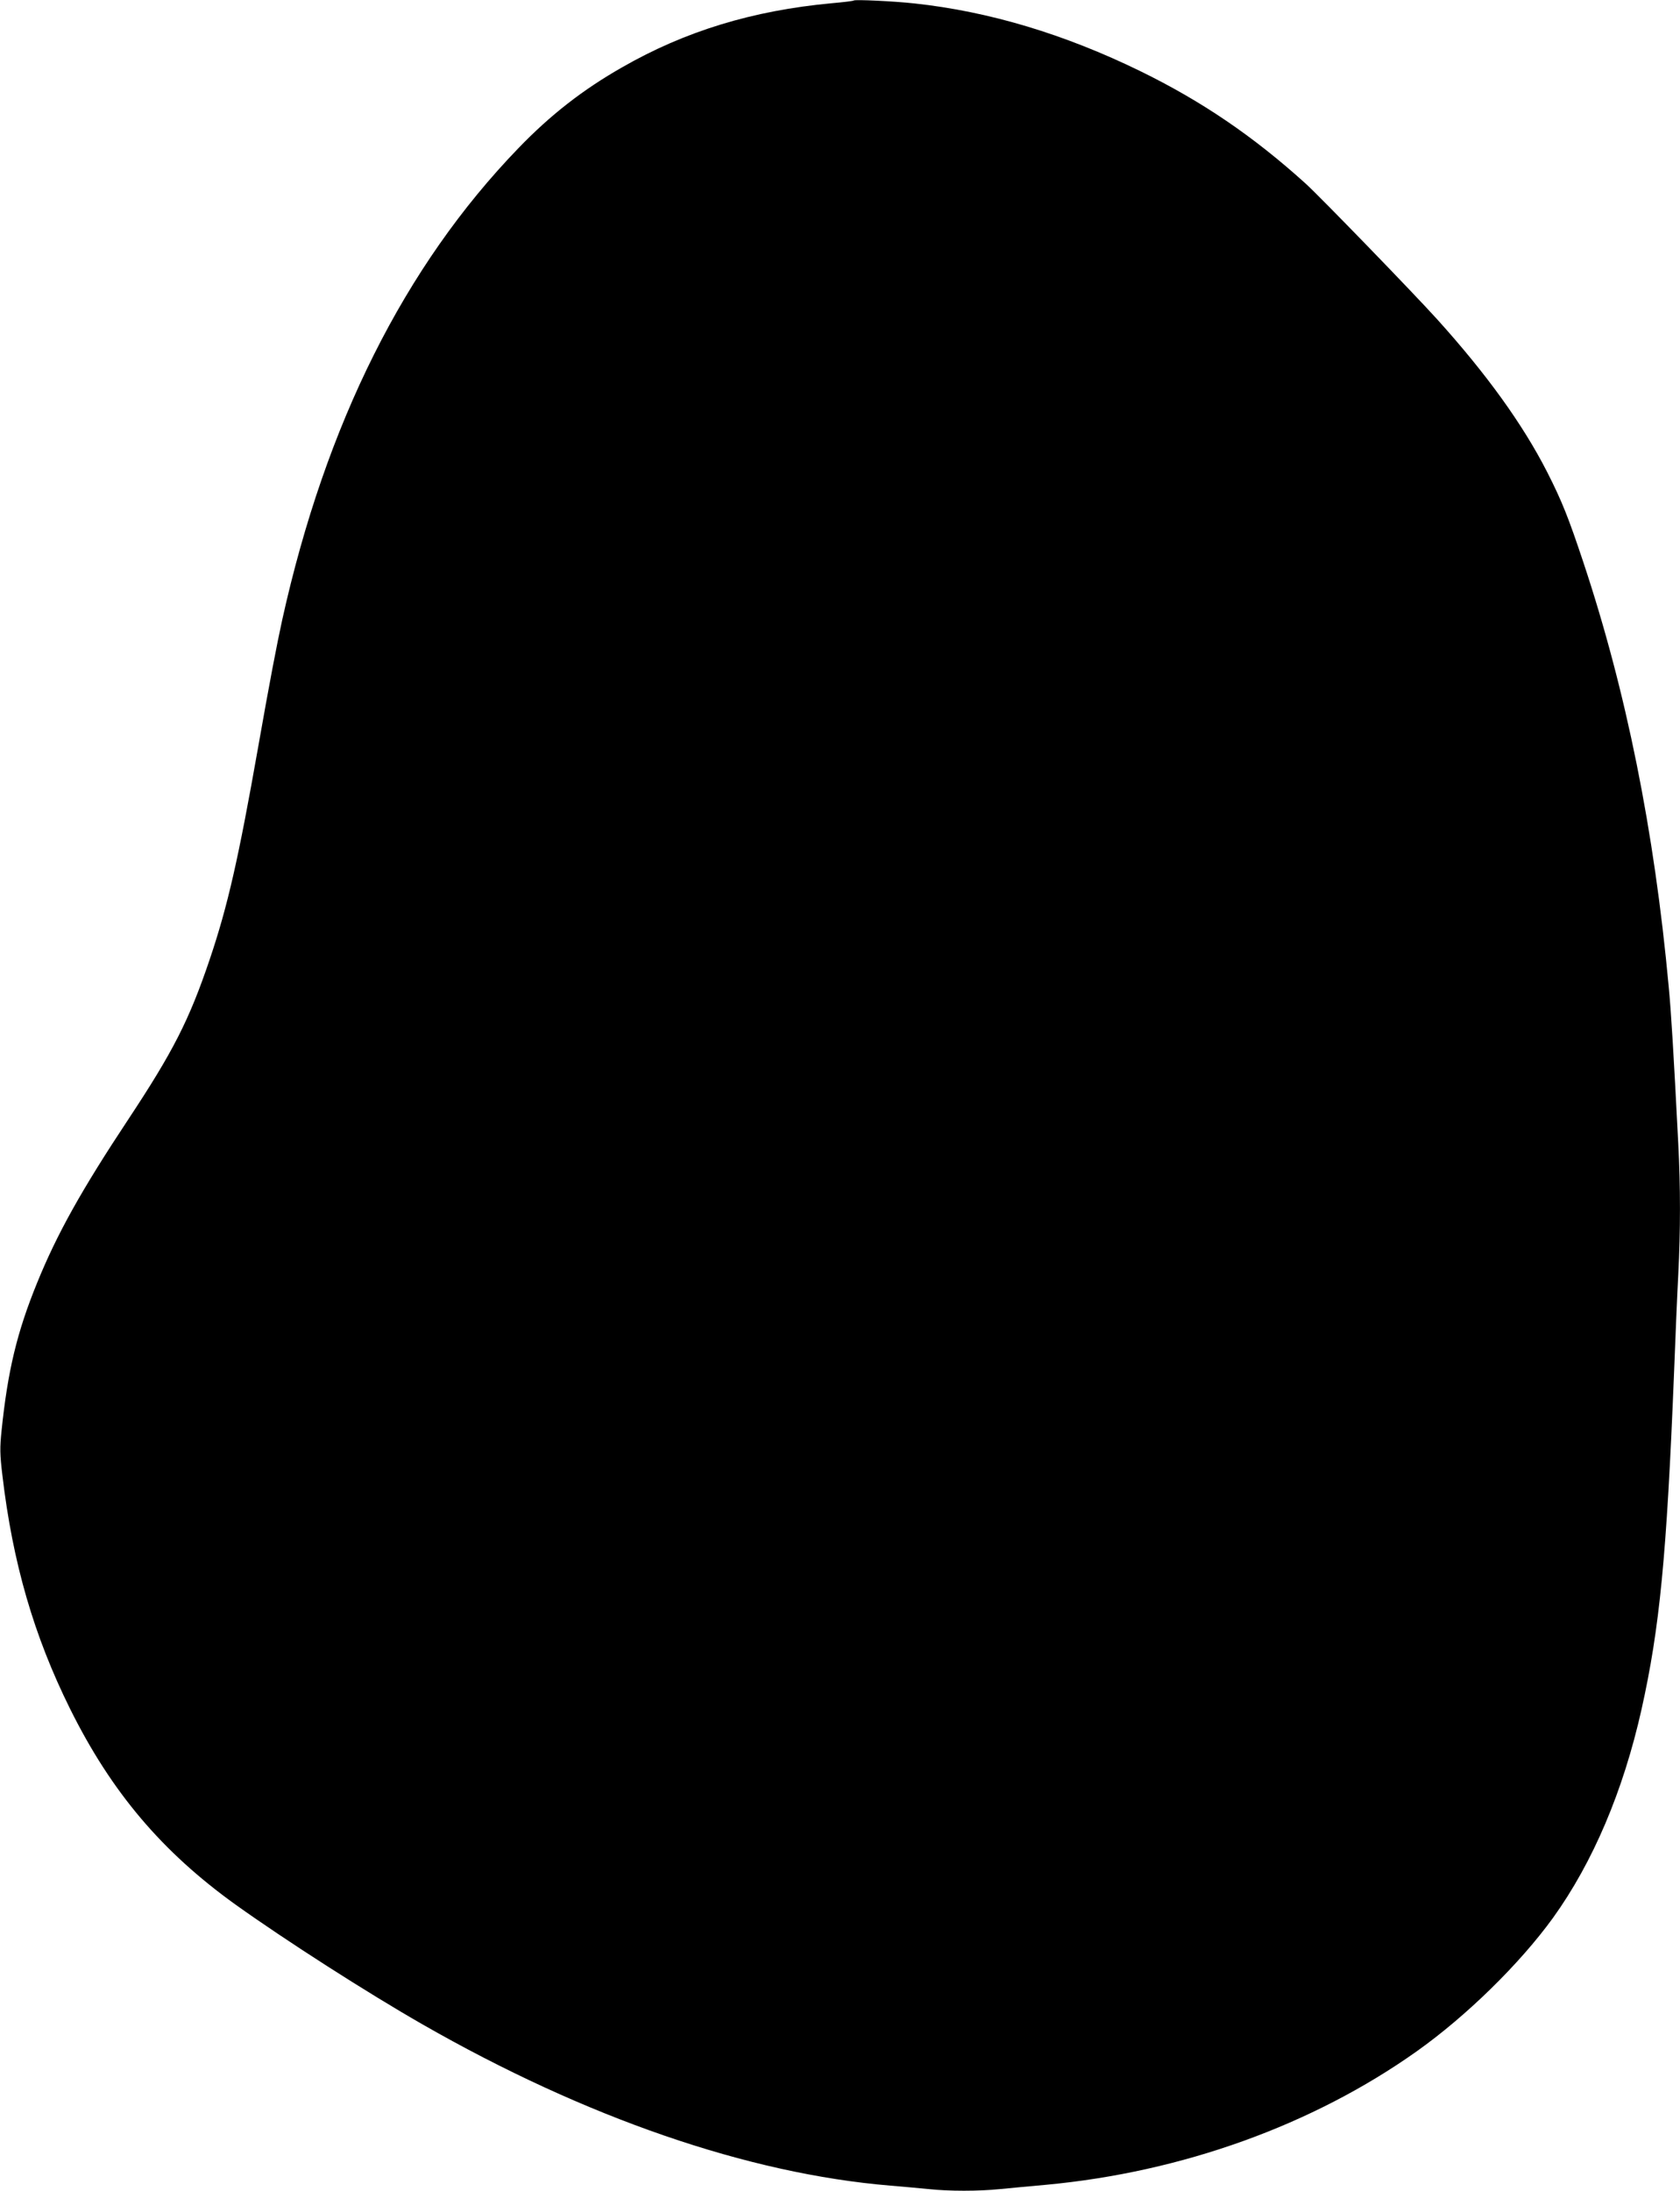<?xml version="1.0" standalone="no"?>
<!DOCTYPE svg PUBLIC "-//W3C//DTD SVG 20010904//EN"
 "http://www.w3.org/TR/2001/REC-SVG-20010904/DTD/svg10.dtd">
<svg version="1.0" xmlns="http://www.w3.org/2000/svg"
 width="982pt" height="1280pt" viewBox="0 0 982 1280"
 preserveAspectRatio="xMidYMid meet">
<g transform="translate(0,1280) scale(0.1,-0.1)"
fill="#000000" stroke="none">
<path d="M4990 12797 c-3 -3 -61 -10 -130 -16 -461 -43 -855 -163 -1223 -374
-230 -131 -419 -278 -607 -473 -665 -688 -1126 -1609 -1380 -2754 -31 -141
-74 -364 -141 -745 -115 -651 -177 -926 -283 -1240 -120 -355 -214 -539 -476
-935 -275 -415 -417 -670 -533 -955 -118 -289 -172 -515 -208 -865 -10 -98
-10 -136 5 -260 60 -511 184 -938 396 -1365 241 -485 536 -834 968 -1144 294
-210 767 -513 1092 -699 954 -546 1904 -873 2735 -942 72 -6 171 -15 222 -20
117 -13 296 -13 420 0 54 5 175 17 268 25 795 74 1558 349 2165 779 292 207
604 513 798 781 233 324 410 740 517 1217 106 475 147 893 190 1963 8 209 19
470 25 580 13 257 13 509 0 760 -28 548 -42 774 -56 920 -84 912 -249 1729
-499 2480 -86 258 -124 355 -212 528 -142 278 -354 572 -643 892 -142 157
-686 718 -770 794 -307 277 -606 480 -966 656 -443 216 -883 348 -1319 395
-119 13 -348 24 -355 17z"/>
</g>
</svg>
